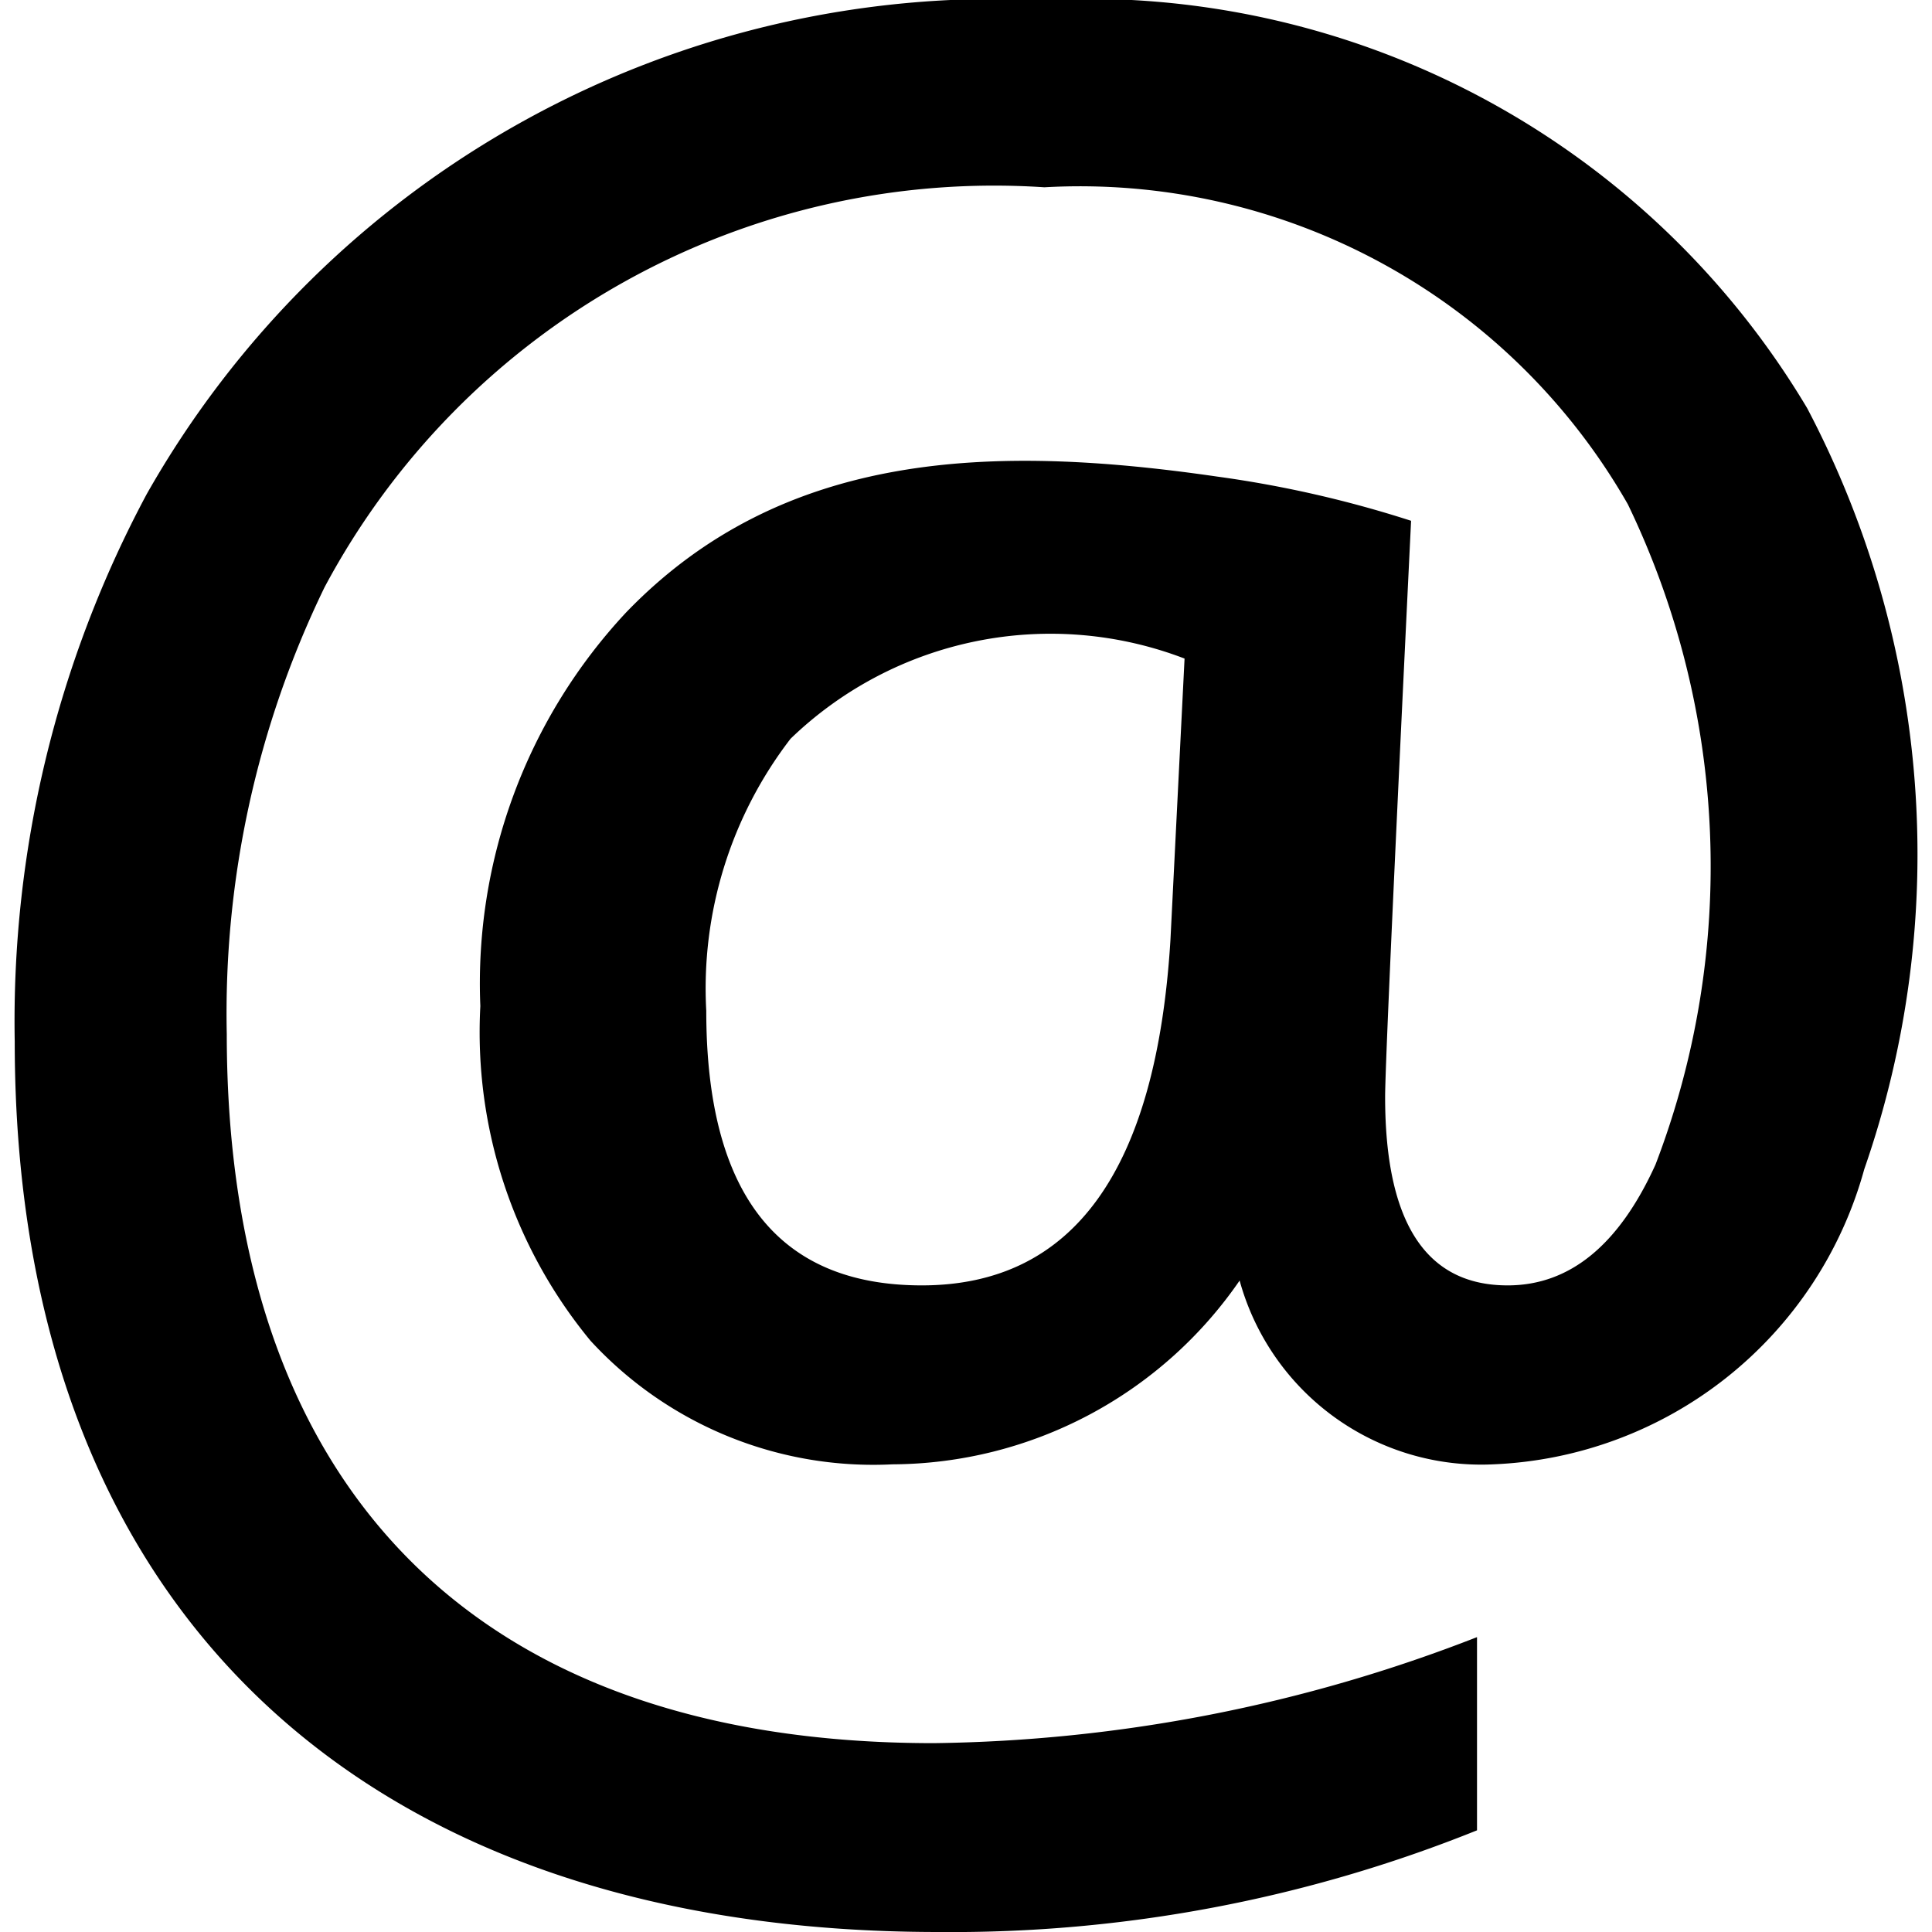<svg xmlns="http://www.w3.org/2000/svg" viewBox="0 0 16 16" class="icon icon--form-email">
  <path d="M15.439 9.683a3.329 3.329 0 01-3.073 2.444 2.075 2.075 0 01-2.1-1.522 3.51 3.51 0 01-2.876 1.522 3.18 3.18 0 01-2.5-1.024 4.015 4.015 0 01-.912-2.771 4.5 4.5 0 011.21-3.263c1.3-1.346 3.04-1.391 4.893-1.122a9.347 9.347 0 011.605.366c-.019.394-.215 4.4-.215 4.771q0 1.562 1.015 1.561.77 0 1.224-1a6.9 6.9 0 00-.229-5.469 5.226 5.226 0 00-4.832-2.625 6.285 6.285 0 00-5.961 3.312 8.073 8.073 0 00-.81 3.7c0 3.648 1.952 5.873 5.854 5.873a12.789 12.789 0 004.5-.878v1.6A11.649 11.649 0 017.771 16C3.1 16 .122 13.42.122 8.625a9.247 9.247 0 011.093-4.533A8.086 8.086 0 018.629 0a6.945 6.945 0 016.337 3.38 7.93 7.93 0 01.473 6.303zm-9.59-1.312q0 2.274 1.785 2.274 1.883 0 2.059-2.859l.117-2.332a3.1 3.1 0 00-3.263.664 3.39 3.39 0 00-.698 2.253z"/>
</svg>
